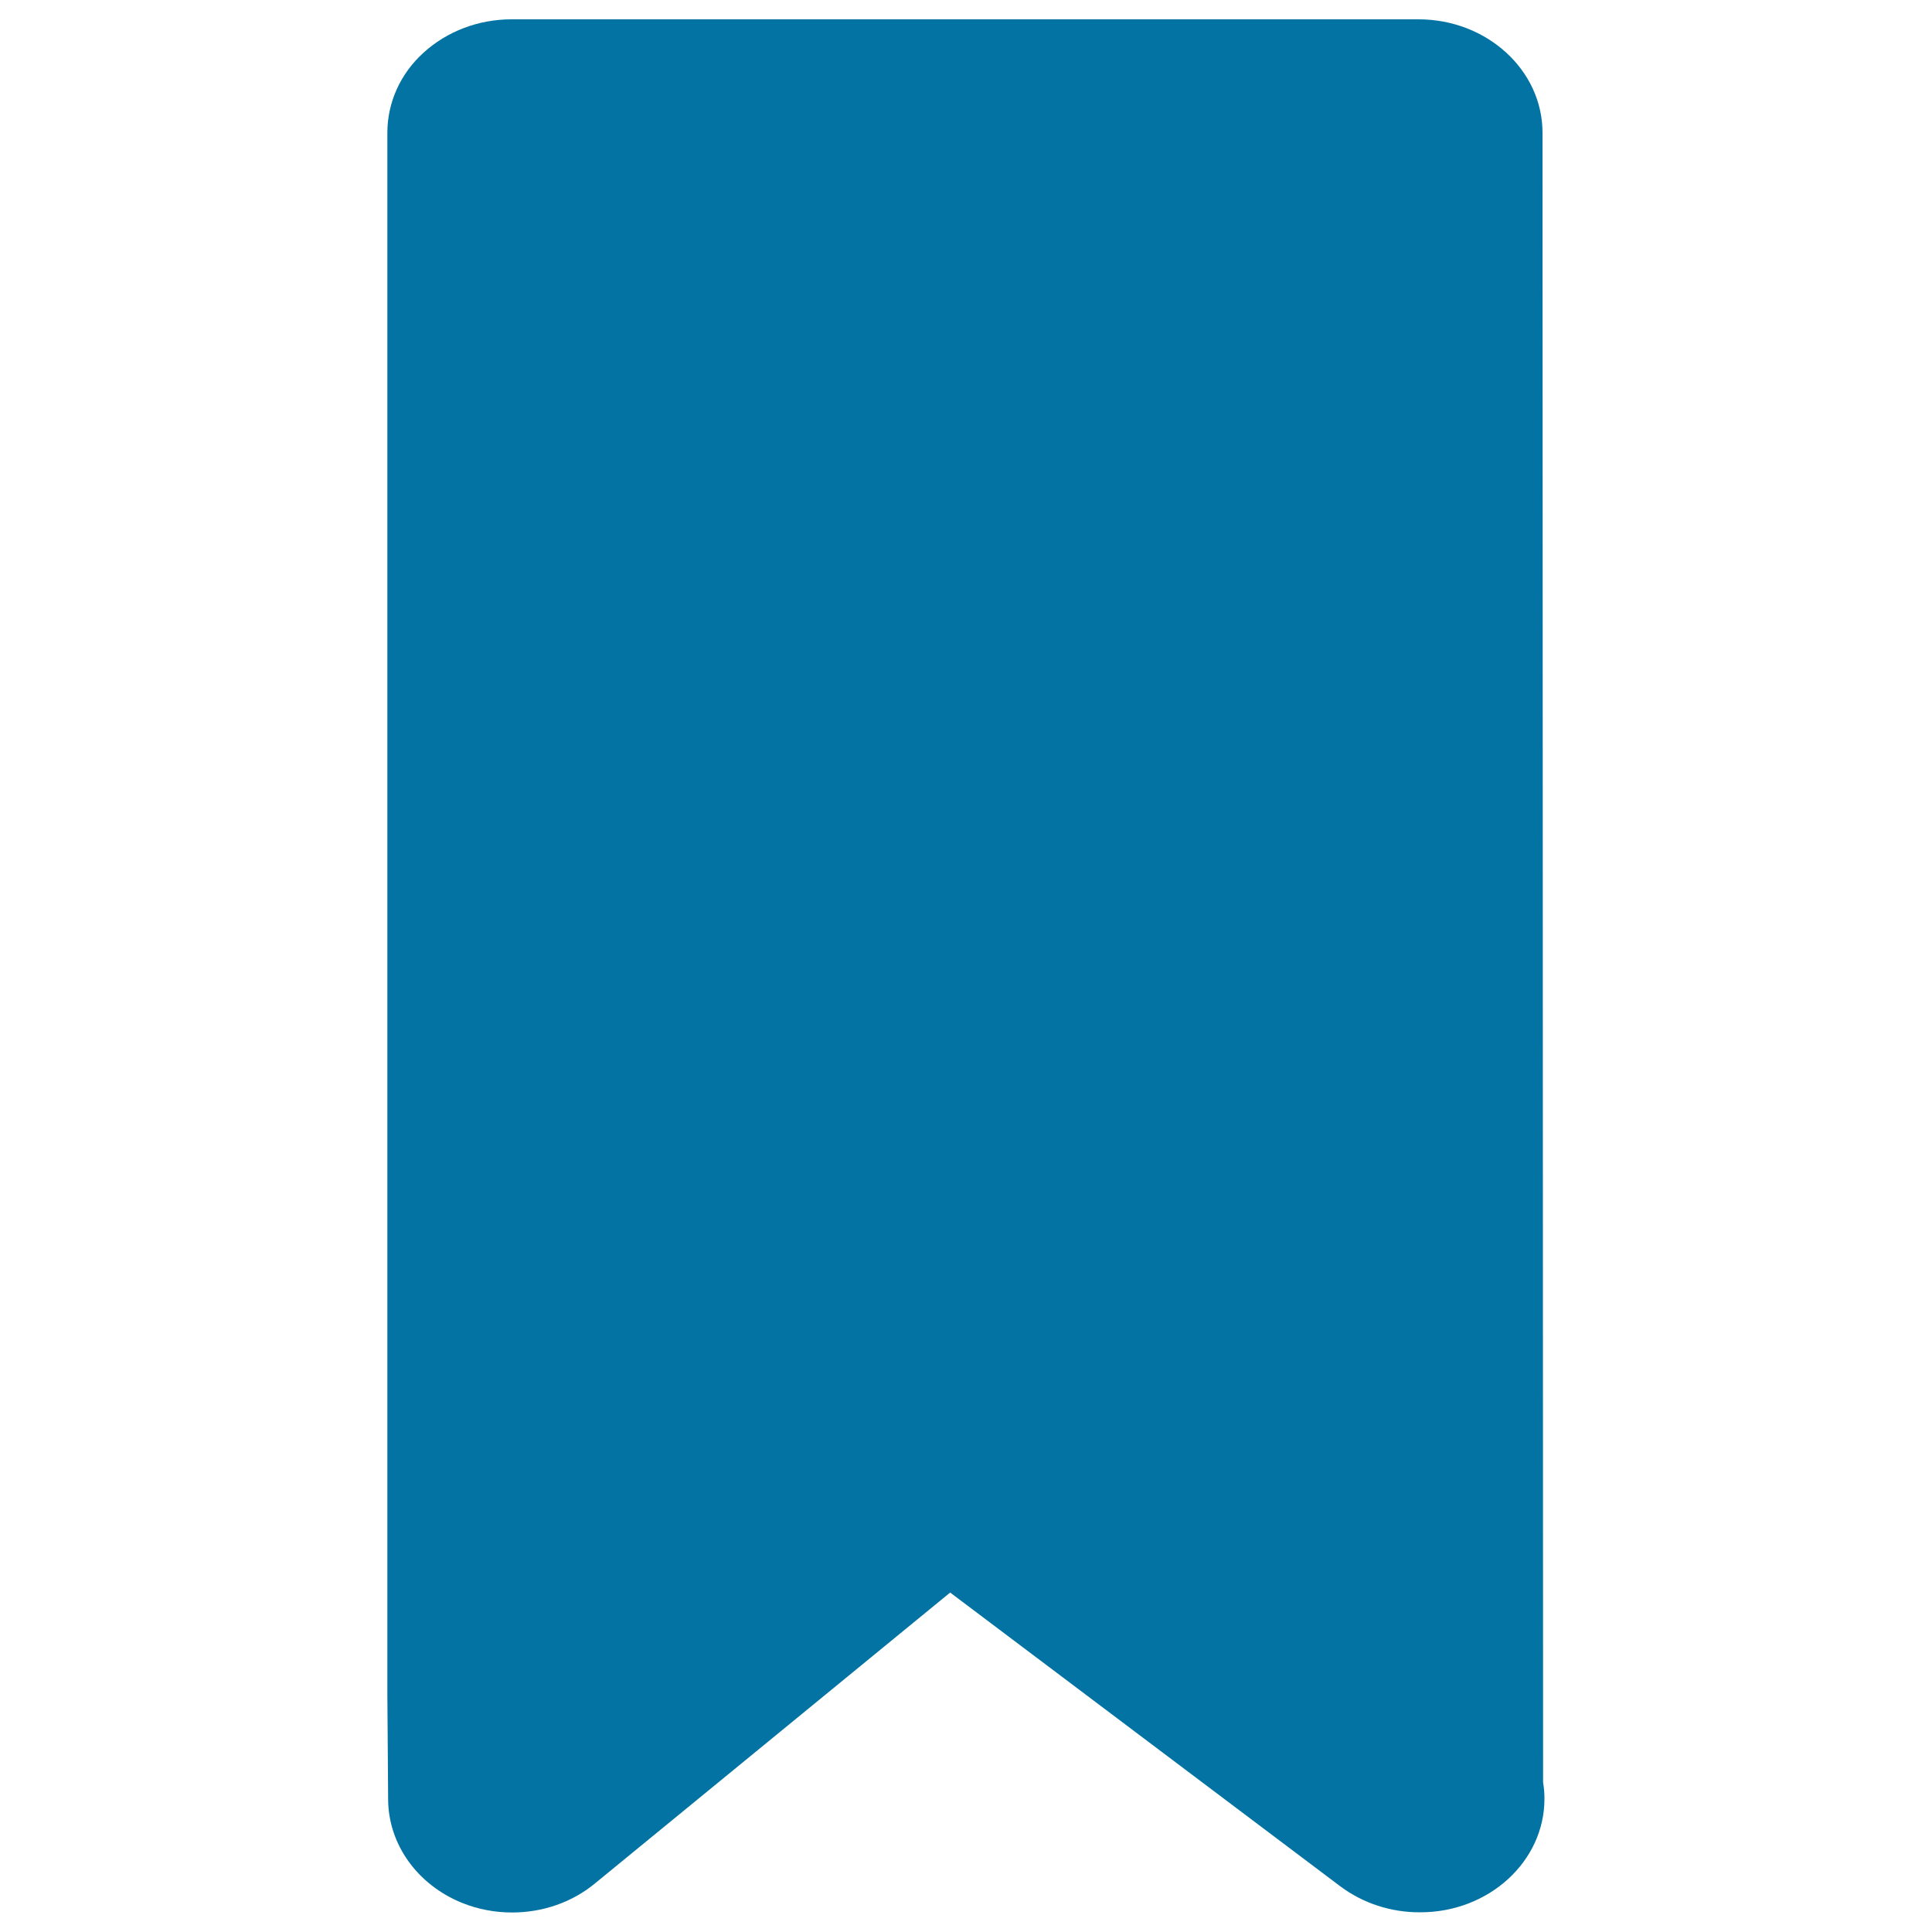 <svg xmlns="http://www.w3.org/2000/svg" viewBox="0 0 1000 1000" style="fill:#0273a2">
<title>Bookmark Black Symbol SVG icon</title>
<g><g id="Bookmark"><g><path d="M798.7,922.6l-0.3-853.9c0-32.4-28.8-58.7-64.2-58.7H264.7c-17,0-33.3,6.2-45.4,17.2c-12.1,10.9-18.8,25.9-18.8,41.5v808.6l0.4,54.3c0.2,23.1,15.1,43.9,38.2,53.3c8.4,3.4,17.2,5,26,5c15.5,0,30.8-5.1,42.8-15l183.9-150.6l202,152.1c11.8,8.8,26.2,13.4,40.8,13.4h0.6c35.4,0,64.2-26.3,64.2-58.7C799.4,928.3,799.2,925.4,798.7,922.6z"/></g></g></g>
</svg>